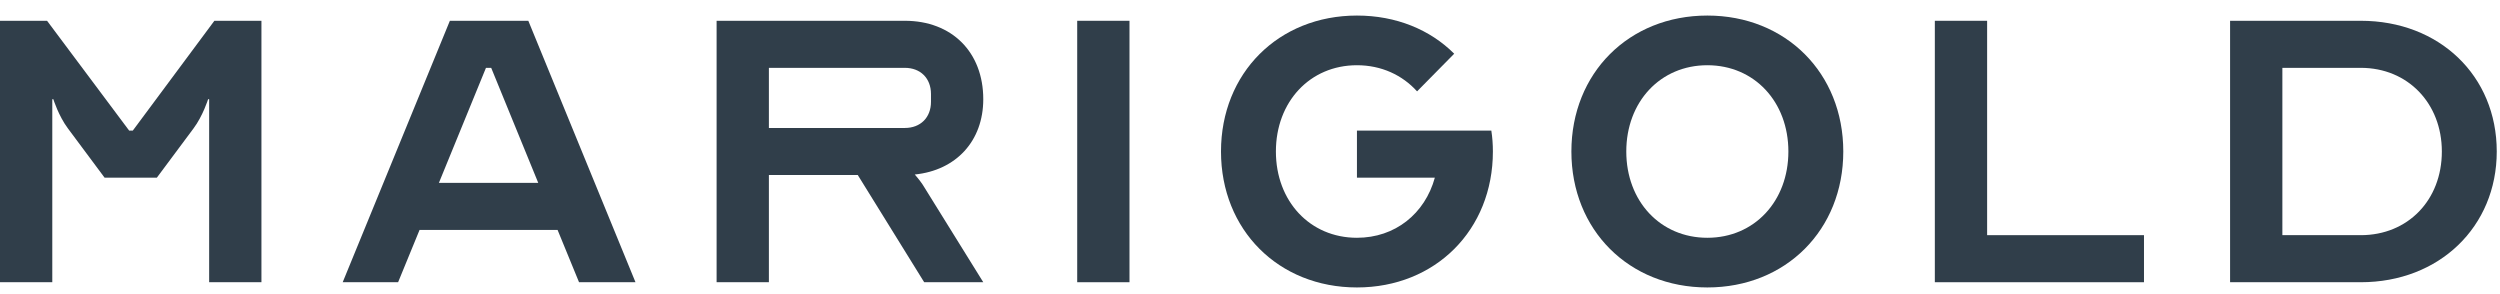 <svg width="153" height="18" viewBox="0 0 153 18" fill="none" xmlns="http://www.w3.org/2000/svg">
<path d="M2.88 1.272H0V17.272H3.2V6.072H3.264C3.264 6.072 3.584 7.096 4.16 7.864L6.4 10.872H9.6L11.84 7.864C12.416 7.096 12.736 6.072 12.736 6.072H12.8V17.272H16V1.272H13.12L8.128 7.992H7.904L2.88 1.272Z" fill="#303E4A"/>
<path d="M24.364 17.272L25.677 14.072H34.124L35.437 17.272H38.892L32.333 1.272H27.532L20.973 17.272H24.364ZM26.86 11.192L29.741 4.152H30.061L32.941 11.192H26.86Z" fill="#303E4A"/>
<path d="M43.856 17.272H47.056V10.712H52.496L56.56 17.272H60.176L56.56 11.448C56.432 11.224 56.208 10.936 55.984 10.68C58.512 10.424 60.176 8.632 60.176 6.072C60.176 3.192 58.256 1.272 55.376 1.272H43.856V17.272ZM47.056 7.832V4.152H55.376C56.336 4.152 56.976 4.792 56.976 5.752V6.232C56.976 7.192 56.336 7.832 55.376 7.832H47.056Z" fill="#303E4A"/>
<path d="M69.125 17.272V1.272H65.925V17.272H69.125Z" fill="#303E4A"/>
<path d="M87.813 10.872C87.205 13.08 85.381 14.552 83.045 14.552C80.165 14.552 78.085 12.312 78.085 9.272C78.085 6.232 80.165 3.992 83.045 3.992C84.549 3.992 85.829 4.6 86.725 5.592L88.997 3.288C87.525 1.816 85.445 0.952 83.045 0.952C78.245 0.952 74.725 4.472 74.725 9.272C74.725 14.072 78.245 17.592 83.045 17.592C87.845 17.592 91.365 14.072 91.365 9.272C91.365 8.824 91.333 8.408 91.269 7.992H83.045V10.872H87.813Z" fill="#303E4A"/>
<path d="M104.489 0.952C99.689 0.952 96.169 4.472 96.169 9.272C96.169 14.072 99.689 17.592 104.489 17.592C109.289 17.592 112.809 14.072 112.809 9.272C112.809 4.472 109.289 0.952 104.489 0.952ZM104.489 14.552C101.609 14.552 99.529 12.312 99.529 9.272C99.529 6.232 101.609 3.992 104.489 3.992C107.369 3.992 109.449 6.232 109.449 9.272C109.449 12.312 107.369 14.552 104.489 14.552Z" fill="#303E4A"/>
<path d="M118.412 17.272H131.212V14.392H121.612V1.272H118.412V17.272Z" fill="#303E4A"/>
<path d="M144.481 1.272H136.481V17.272H144.481C149.281 17.272 152.801 13.88 152.801 9.272C152.801 4.632 149.281 1.272 144.481 1.272ZM139.681 4.152H144.481C147.361 4.152 149.441 6.328 149.441 9.272C149.441 12.248 147.361 14.392 144.481 14.392H139.681V4.152Z" fill="#303E4A"/>
</svg>
